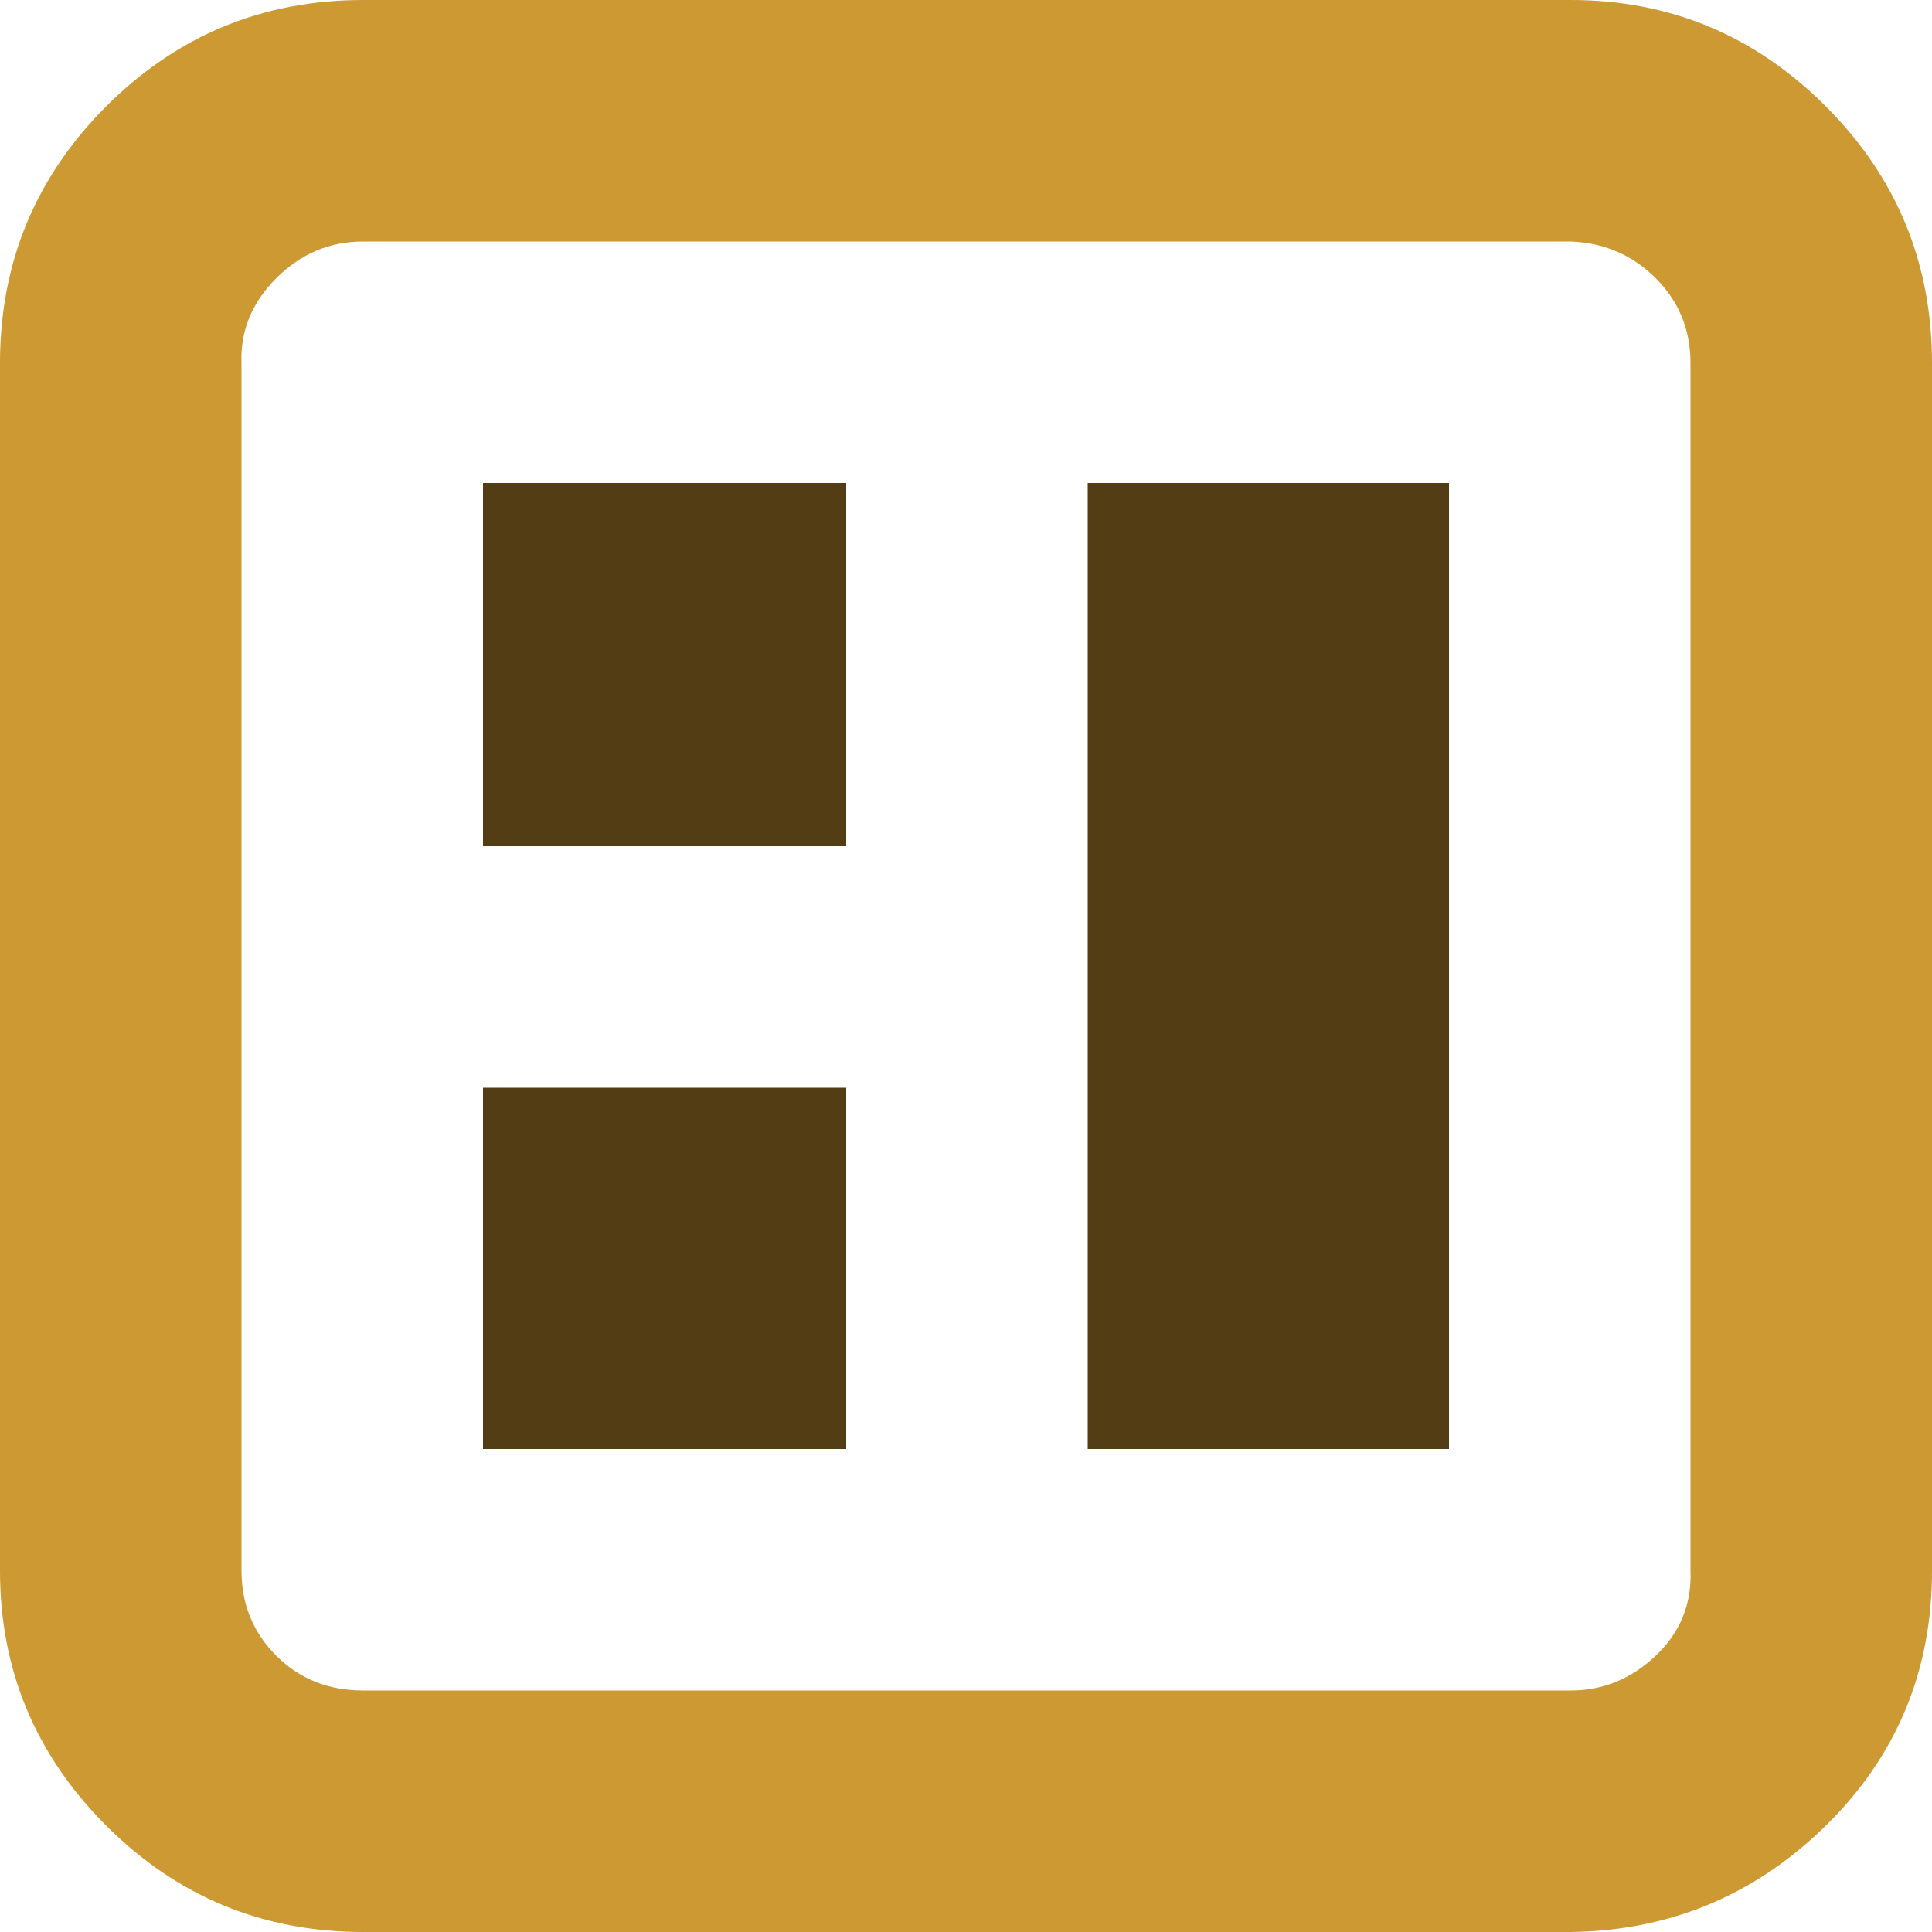 <?xml version="1.0" encoding="UTF-8"?>
<!DOCTYPE svg PUBLIC "-//W3C//DTD SVG 1.1//EN" "http://www.w3.org/Graphics/SVG/1.1/DTD/svg11.dtd">
<!-- Creator: CorelDRAW -->
<svg xmlns="http://www.w3.org/2000/svg" xml:space="preserve" width="0.5in" height="0.5in" version="1.1" style="shape-rendering:geometricPrecision; text-rendering:geometricPrecision; image-rendering:optimizeQuality; fill-rule:evenodd; clip-rule:evenodd"
viewBox="0 0 500 500"
 xmlns:xlink="http://www.w3.org/1999/xlink"
 xmlns:xodm="http://www.corel.com/coreldraw/odm/2003">
 <defs>
  <style type="text/css">
   <![CDATA[
    .fil1 {fill:#523D14;fill-rule:nonzero}
    .fil0 {fill:#CC9933;fill-rule:nonzero}
   ]]>
  </style>
 </defs>
 <g id="Layer_x0020_1">
  <path class="fil0" d="M-0 406.5l0 -312.5c0,-26 9.17,-48.17 27.5,-66.5 18.33,-18.33 40.5,-27.5 66.5,-27.5l312.5 0c25.67,0 47.67,9.17 66,27.5 18.33,18.33 27.5,40.5 27.5,66.5l0 312.5c0,26 -9.17,48 -27.5,66 -18.33,18 -40.33,27.17 -66,27.5l-312.5 0c-26,0 -48.17,-9.17 -66.5,-27.5 -18.33,-18.33 -27.5,-40.33 -27.5,-66zm62.5 0c0,8.67 3,16 9,22 6,6 13.5,9 22.5,9l312.5 0c8.33,0 15.67,-3 22,-9 6.33,-6 9.33,-13.33 9,-22l0 -312.5c0,-8.67 -3,-16 -9,-22 -6,-6 -13.33,-9.17 -22,-9.5l-312.5 0c-8.67,0 -16.17,3.17 -22.5,9.5 -6.33,6.33 -9.33,13.67 -9,22l0 312.5z"/>
  <polygon class="fil1" points="281.5,375 281.5,125 375,125 375,375 "/>
  <polygon class="fil1" points="125,219 125,125 219,125 219,219 "/>
  <polygon class="fil1" points="125,375 125,281.5 219,281.5 219,375 "/>
 </g>
</svg>
